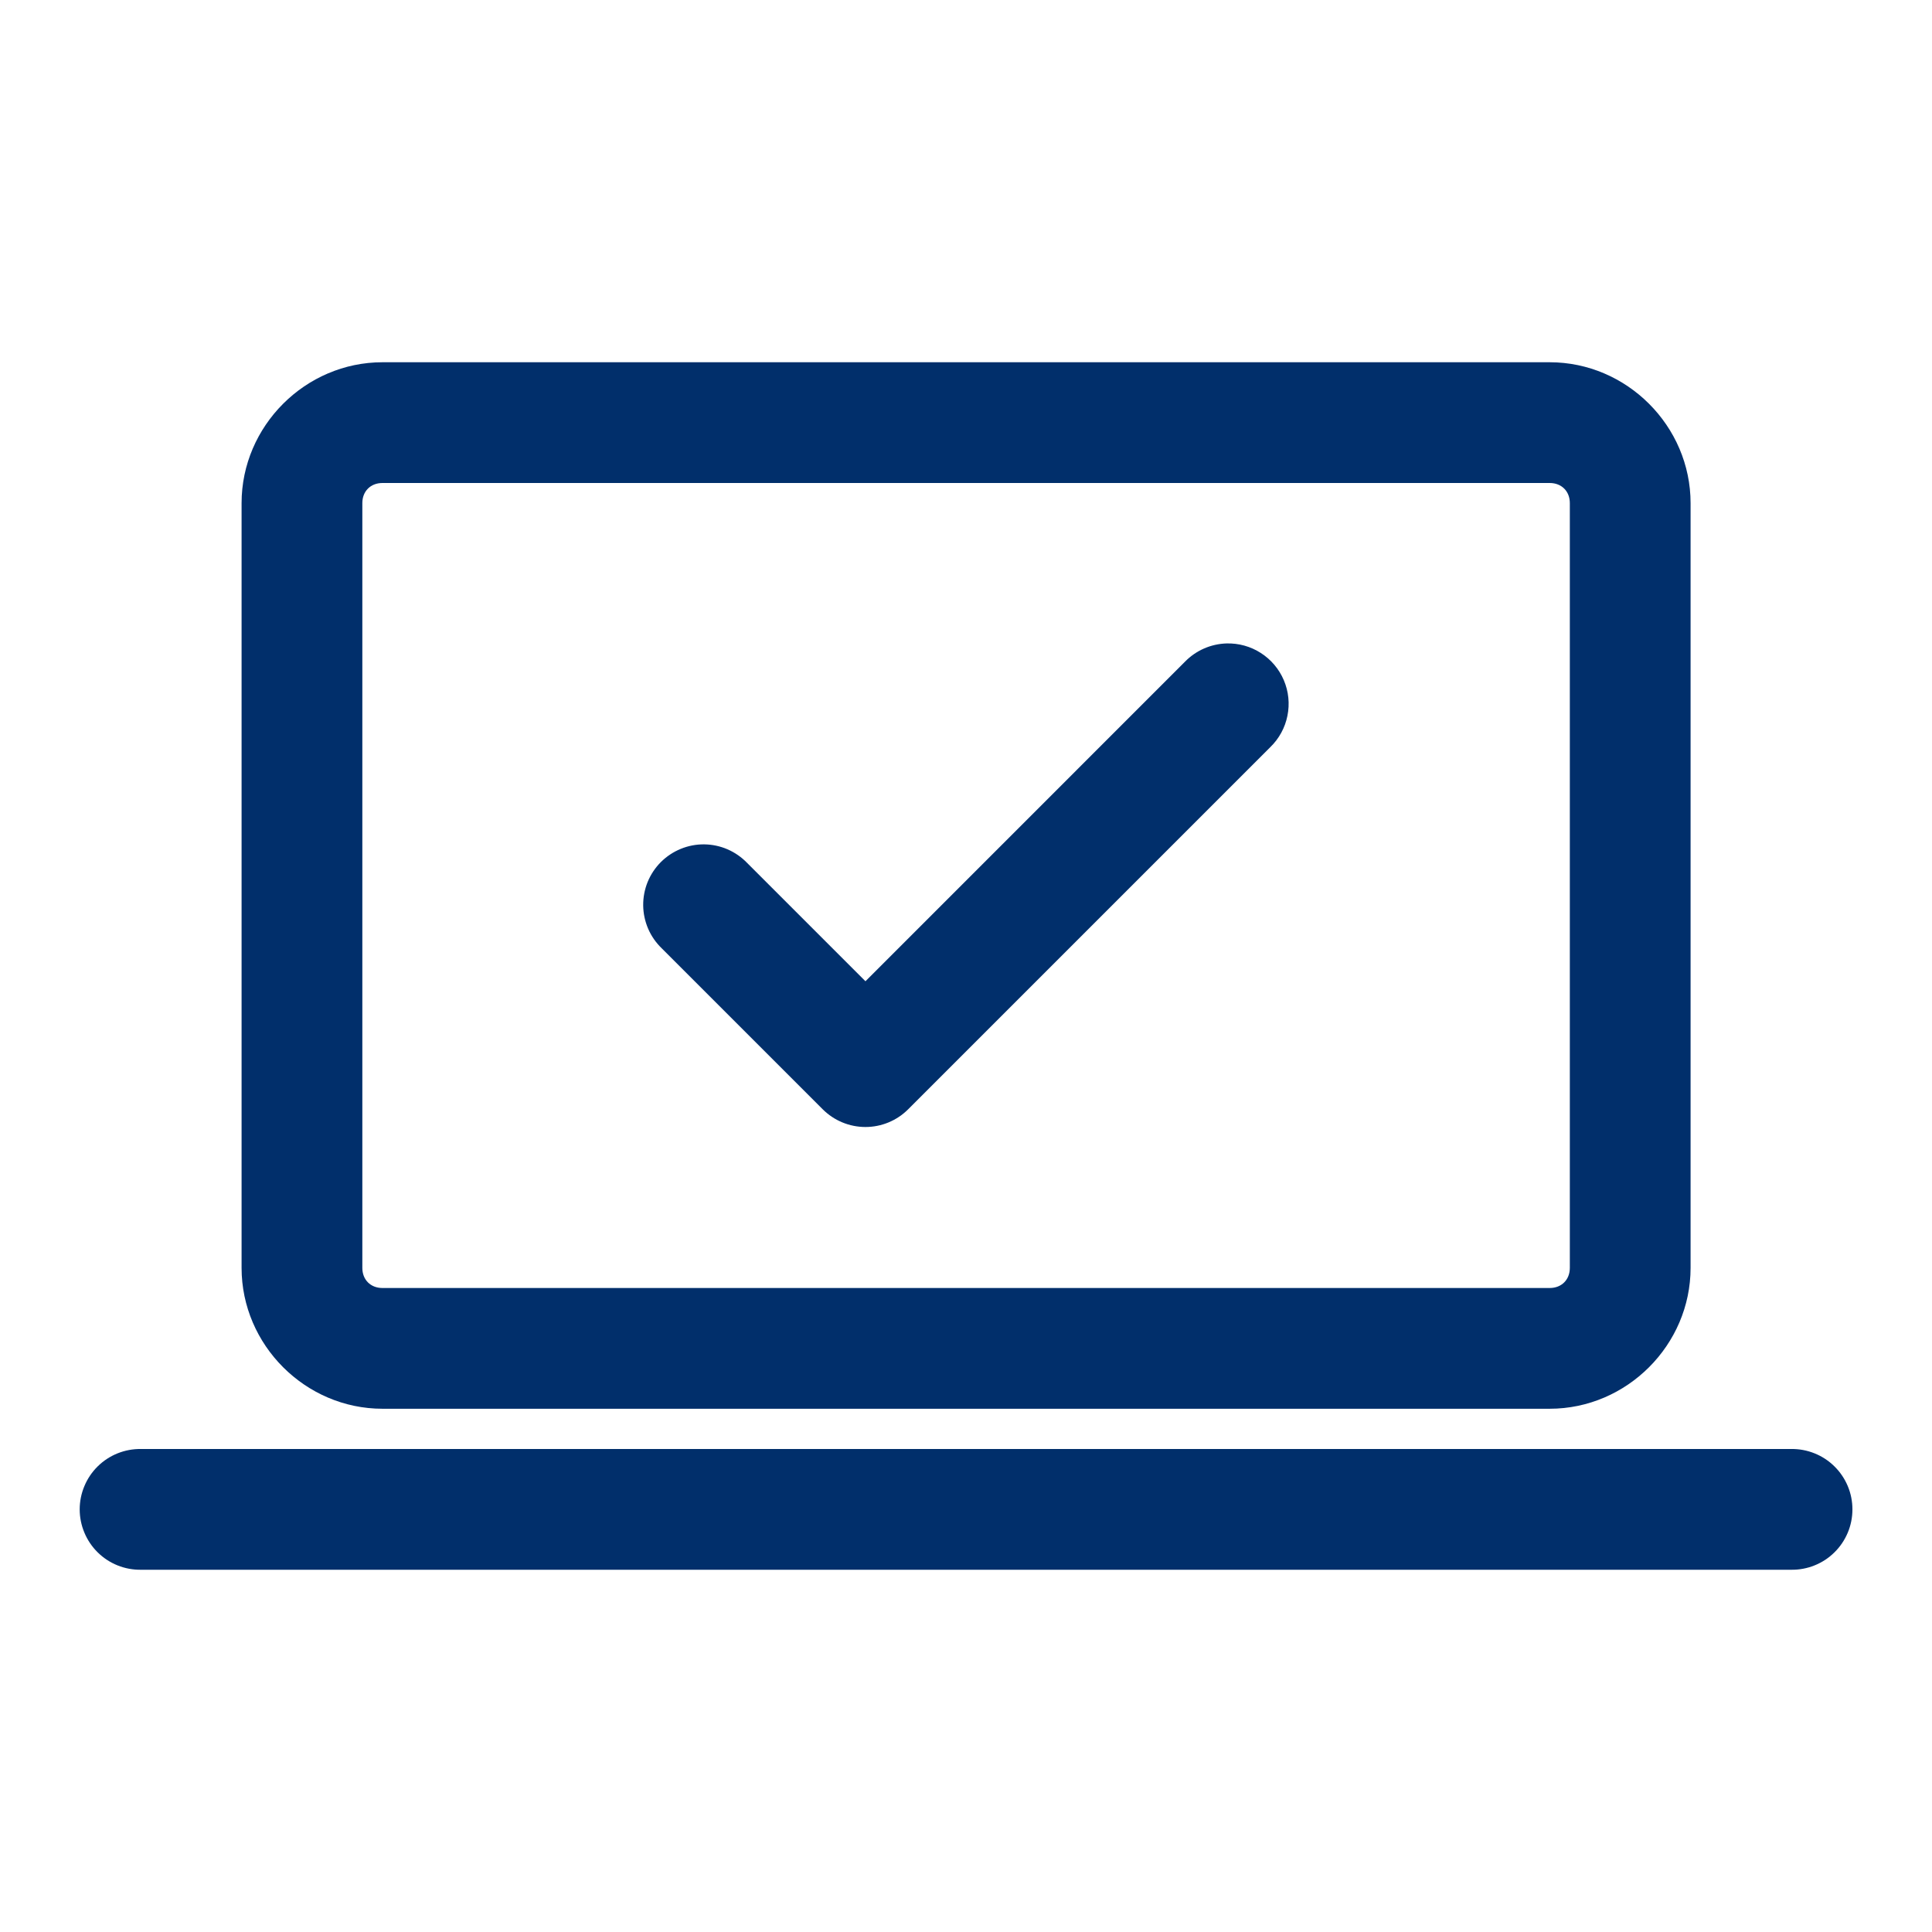 <svg width="48" height="48" viewBox="0 0 48 48" fill="none" xmlns="http://www.w3.org/2000/svg">
<path d="M9.502 9C7.587 9 6.002 10.585 6.002 12.5V31.5C6.002 33.415 7.587 35 9.502 35H38.502C40.417 35 42.002 33.415 42.002 31.5V12.5C42.002 10.585 40.417 9 38.502 9H9.502ZM9.502 12H38.502C38.797 12 39.002 12.205 39.002 12.5V31.5C39.002 31.795 38.797 32 38.502 32H9.502C9.207 32 9.002 31.795 9.002 31.5V12.5C9.002 12.205 9.207 12 9.502 12ZM30.473 15.986C30.083 15.998 29.713 16.16 29.441 16.439L21.502 24.379L18.562 21.439C18.424 21.296 18.259 21.181 18.075 21.101C17.892 21.022 17.695 20.98 17.495 20.978C17.296 20.976 17.098 21.014 16.913 21.09C16.729 21.165 16.561 21.277 16.419 21.418C16.278 21.559 16.167 21.727 16.091 21.911C16.016 22.096 15.978 22.294 15.98 22.494C15.982 22.693 16.024 22.89 16.103 23.074C16.182 23.257 16.297 23.422 16.441 23.561L20.441 27.561C20.723 27.842 21.104 28 21.502 28C21.9 28 22.281 27.842 22.562 27.561L31.562 18.561C31.779 18.35 31.927 18.079 31.986 17.782C32.046 17.486 32.015 17.179 31.897 16.901C31.779 16.623 31.58 16.387 31.326 16.224C31.072 16.06 30.774 15.978 30.473 15.986ZM3.502 36C3.303 35.997 3.106 36.034 2.921 36.108C2.737 36.182 2.569 36.292 2.427 36.432C2.286 36.571 2.173 36.738 2.097 36.921C2.02 37.104 1.98 37.301 1.98 37.5C1.98 37.699 2.02 37.896 2.097 38.079C2.173 38.262 2.286 38.429 2.427 38.568C2.569 38.708 2.737 38.818 2.921 38.892C3.106 38.966 3.303 39.003 3.502 39H44.502C44.701 39.003 44.898 38.966 45.082 38.892C45.267 38.818 45.435 38.708 45.576 38.568C45.718 38.429 45.83 38.262 45.907 38.079C45.984 37.896 46.023 37.699 46.023 37.5C46.023 37.301 45.984 37.104 45.907 36.921C45.83 36.738 45.718 36.571 45.576 36.432C45.435 36.292 45.267 36.182 45.082 36.108C44.898 36.034 44.701 35.997 44.502 36H3.502Z" fill="#012F6B"/>
</svg>
